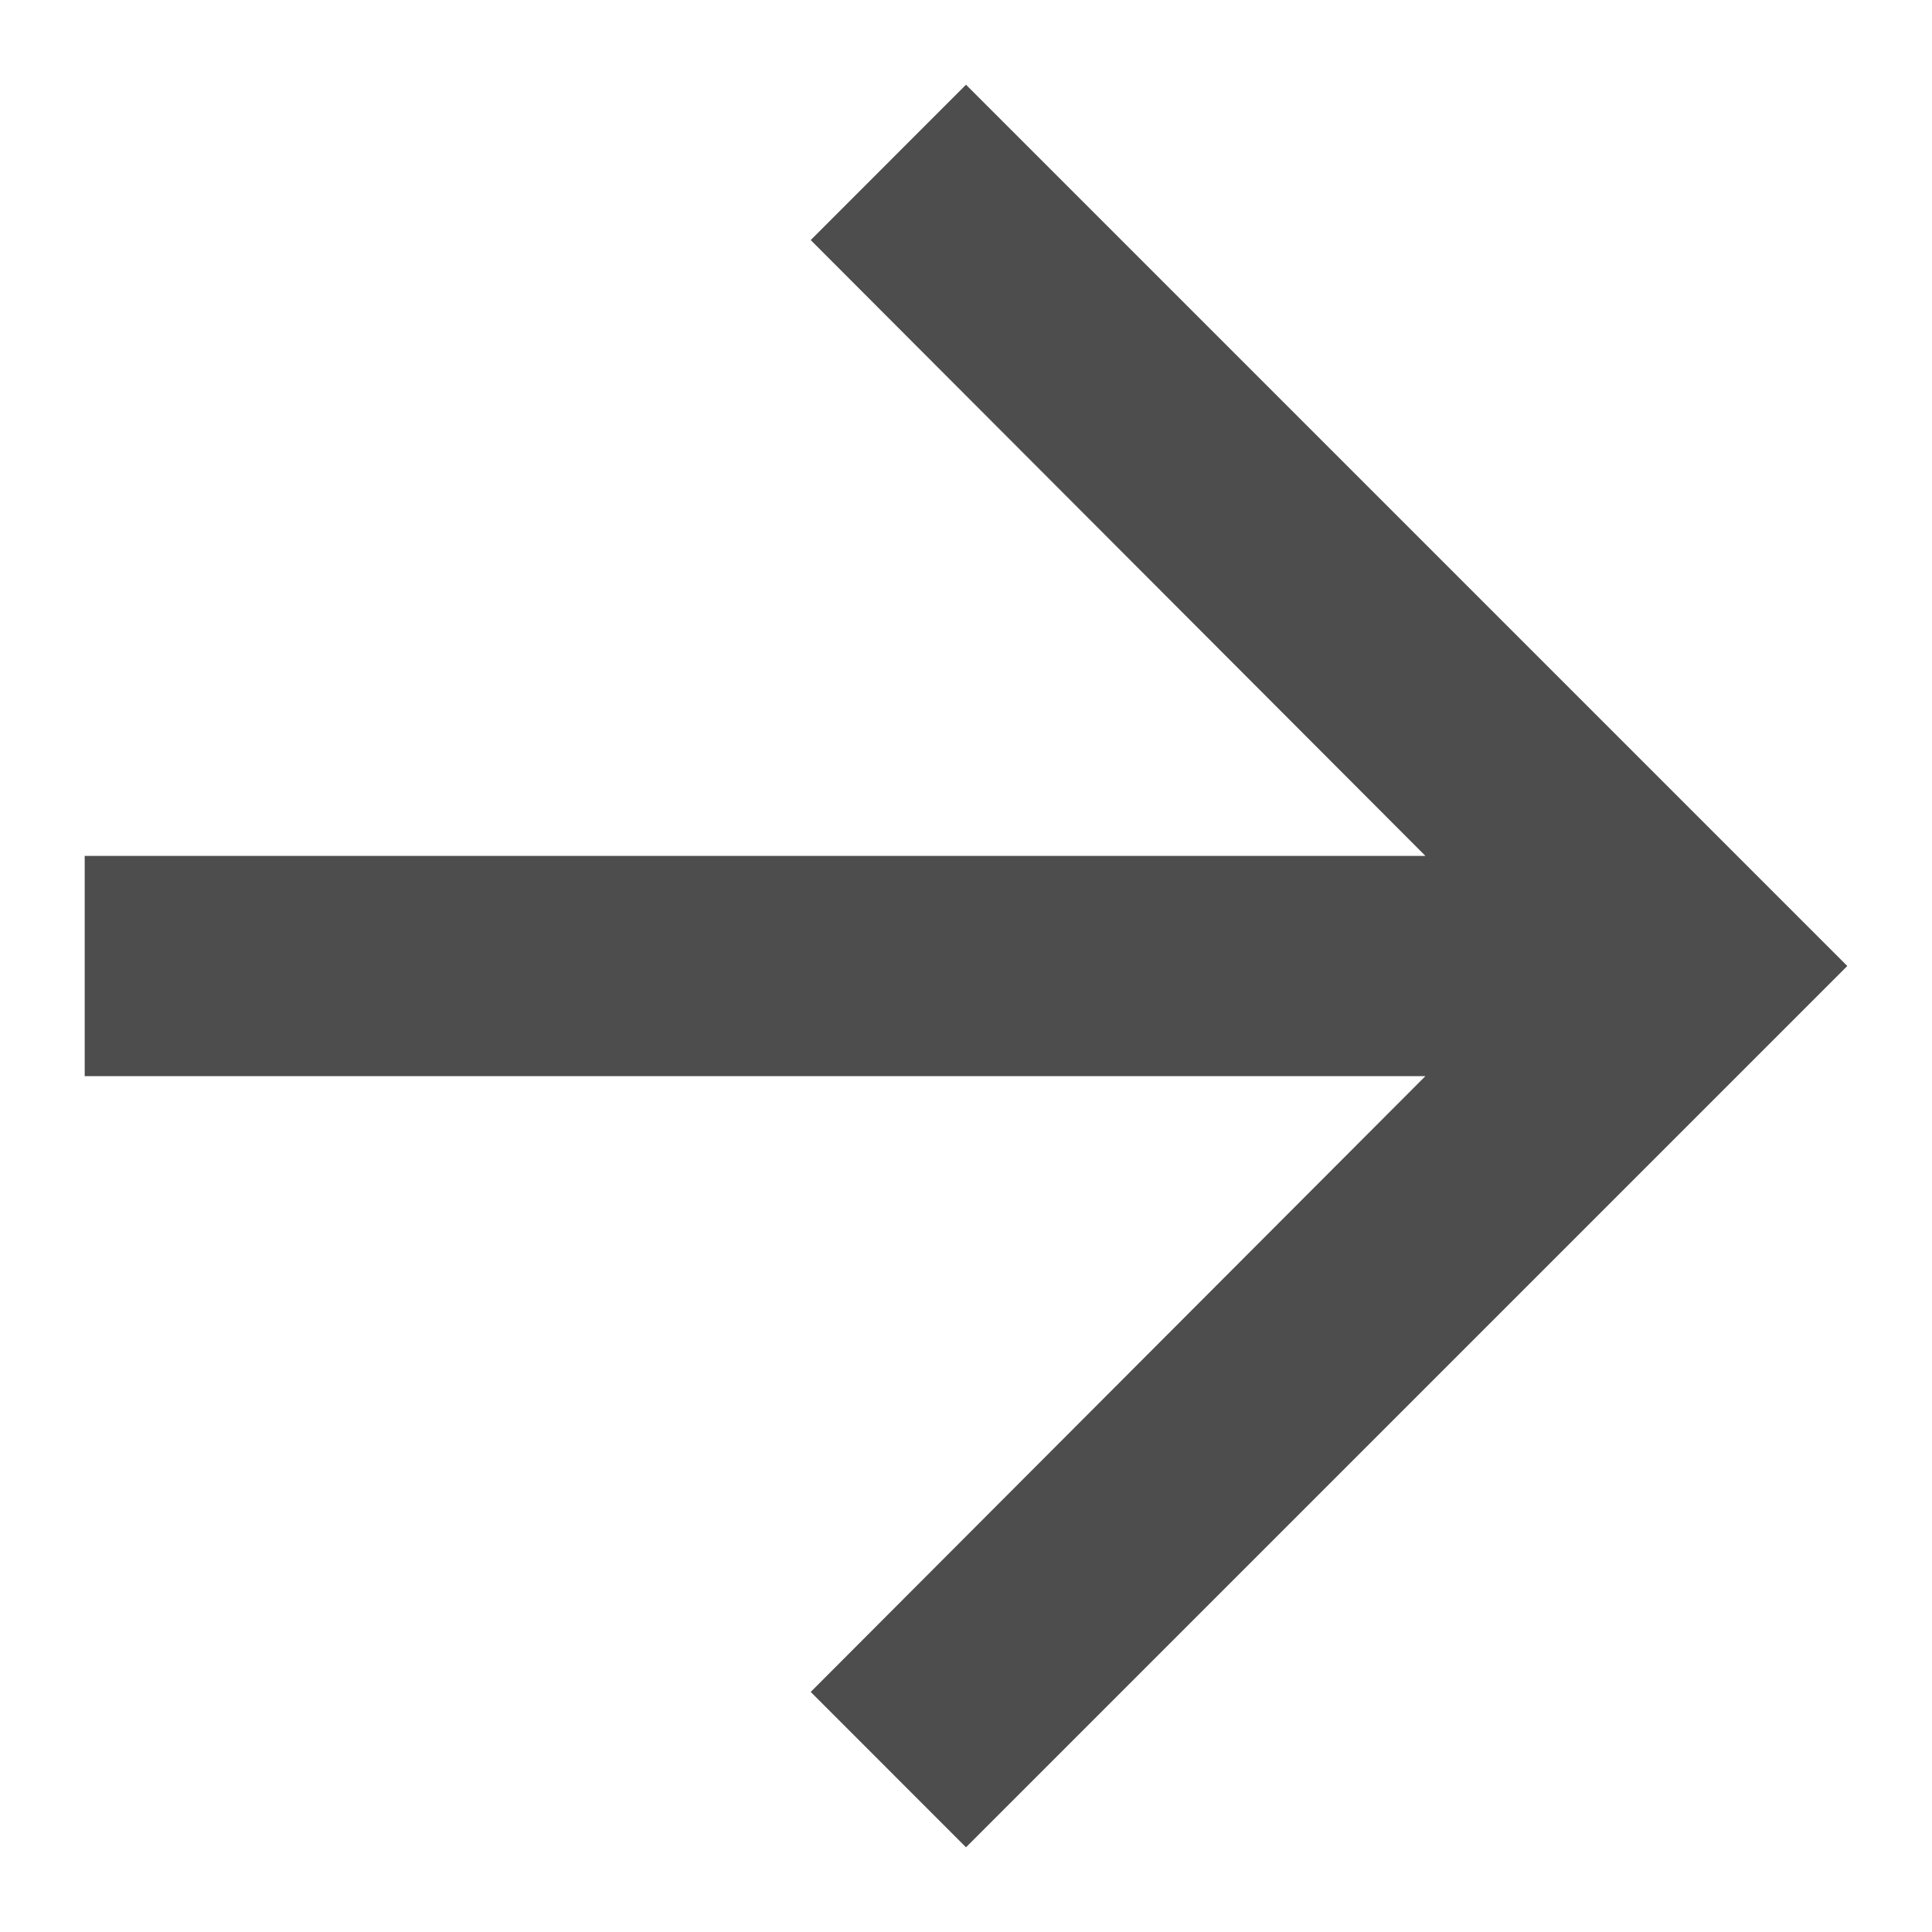 <svg width="12" height="12" viewBox="0 0 19 19" fill="none"
	xmlns="http://www.w3.org/2000/svg">
	<path d="M9.5 0.833L7.973 2.361L14.018 8.417H0.833V10.583H14.018L7.973 16.639L9.5 18.167L18.167 9.5L9.5 0.833Z" fill="#4D4D4D" />
</svg>